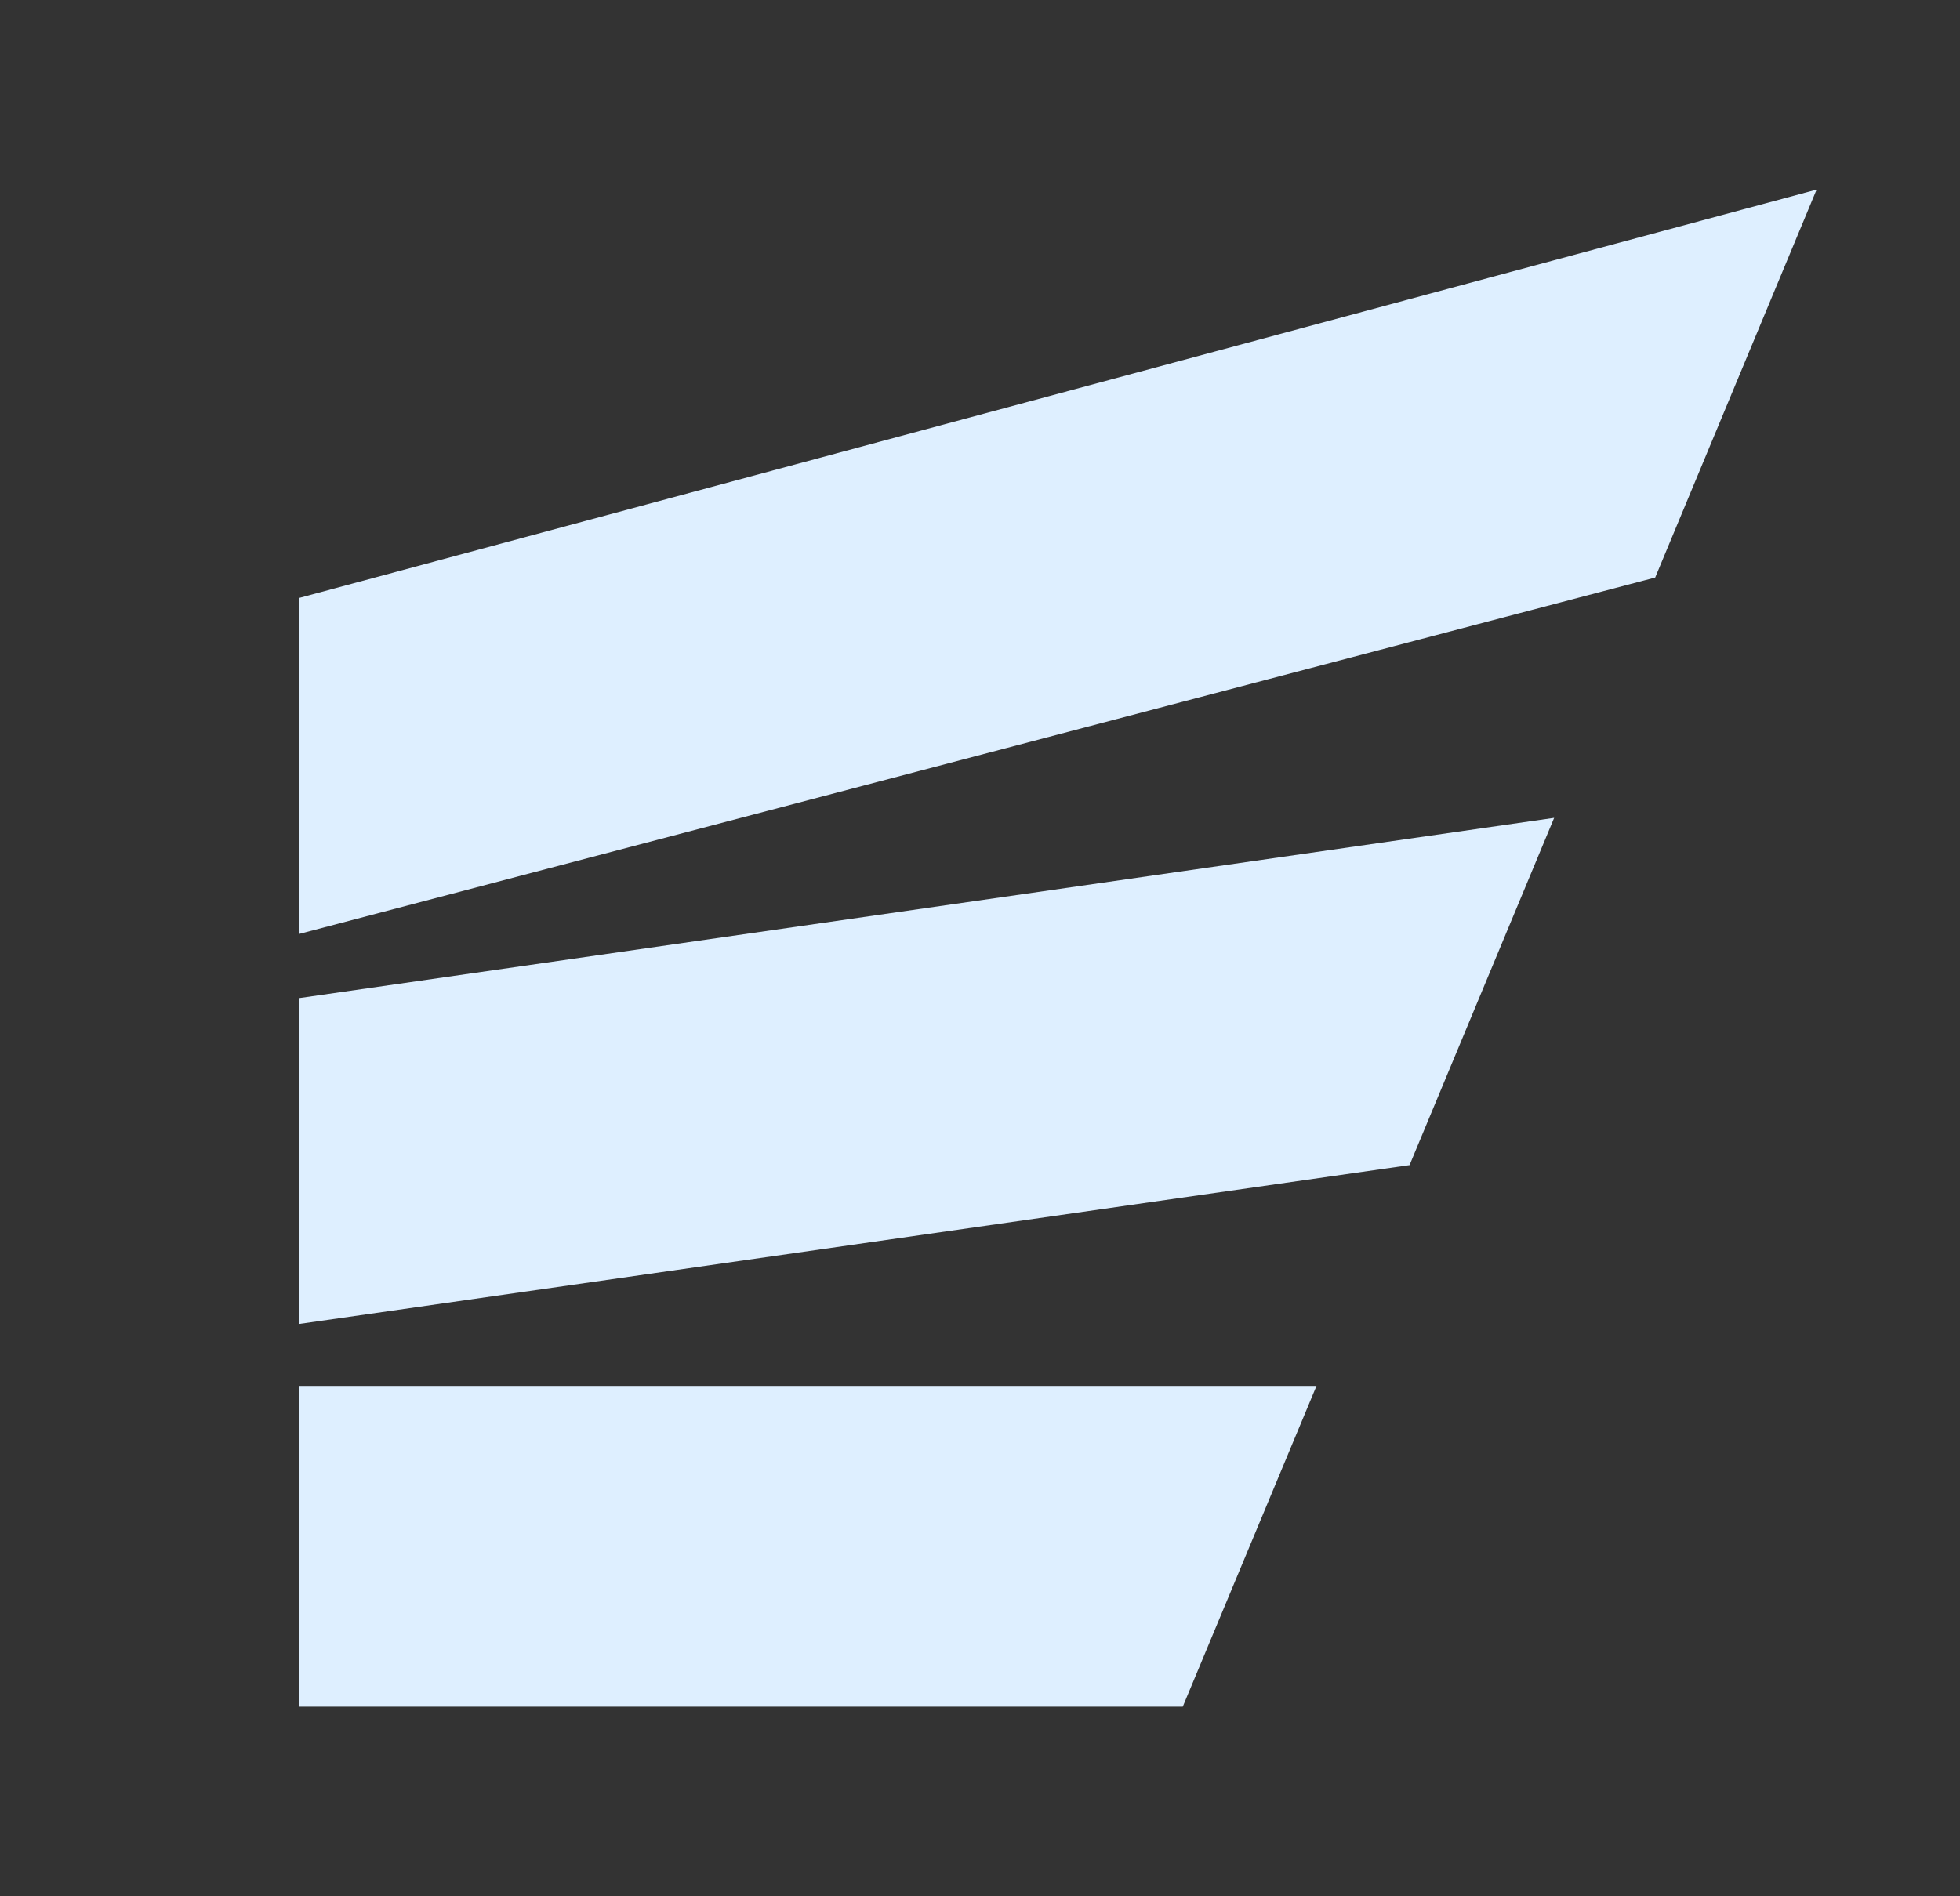 <svg width="31" height="30" viewBox="0 0 31 30" fill="none" xmlns="http://www.w3.org/2000/svg">
<rect x="0" y="0" width="31" height="30" fill="#333333" stroke="none"/>
<path d="M4.734 21.926V27H18.707L20.822 21.926H4.734Z" fill="#DEEFFF"/>
<path d="M4.734 15.79V20.945L22.294 18.432L24.581 12.939L4.734 15.79Z" fill="#DEEFFF"/>
<path d="M4.734 9.459V14.775L26.179 9.137L28.732 3L4.734 9.459Z" fill="#DEEFFF"/>
</svg>
